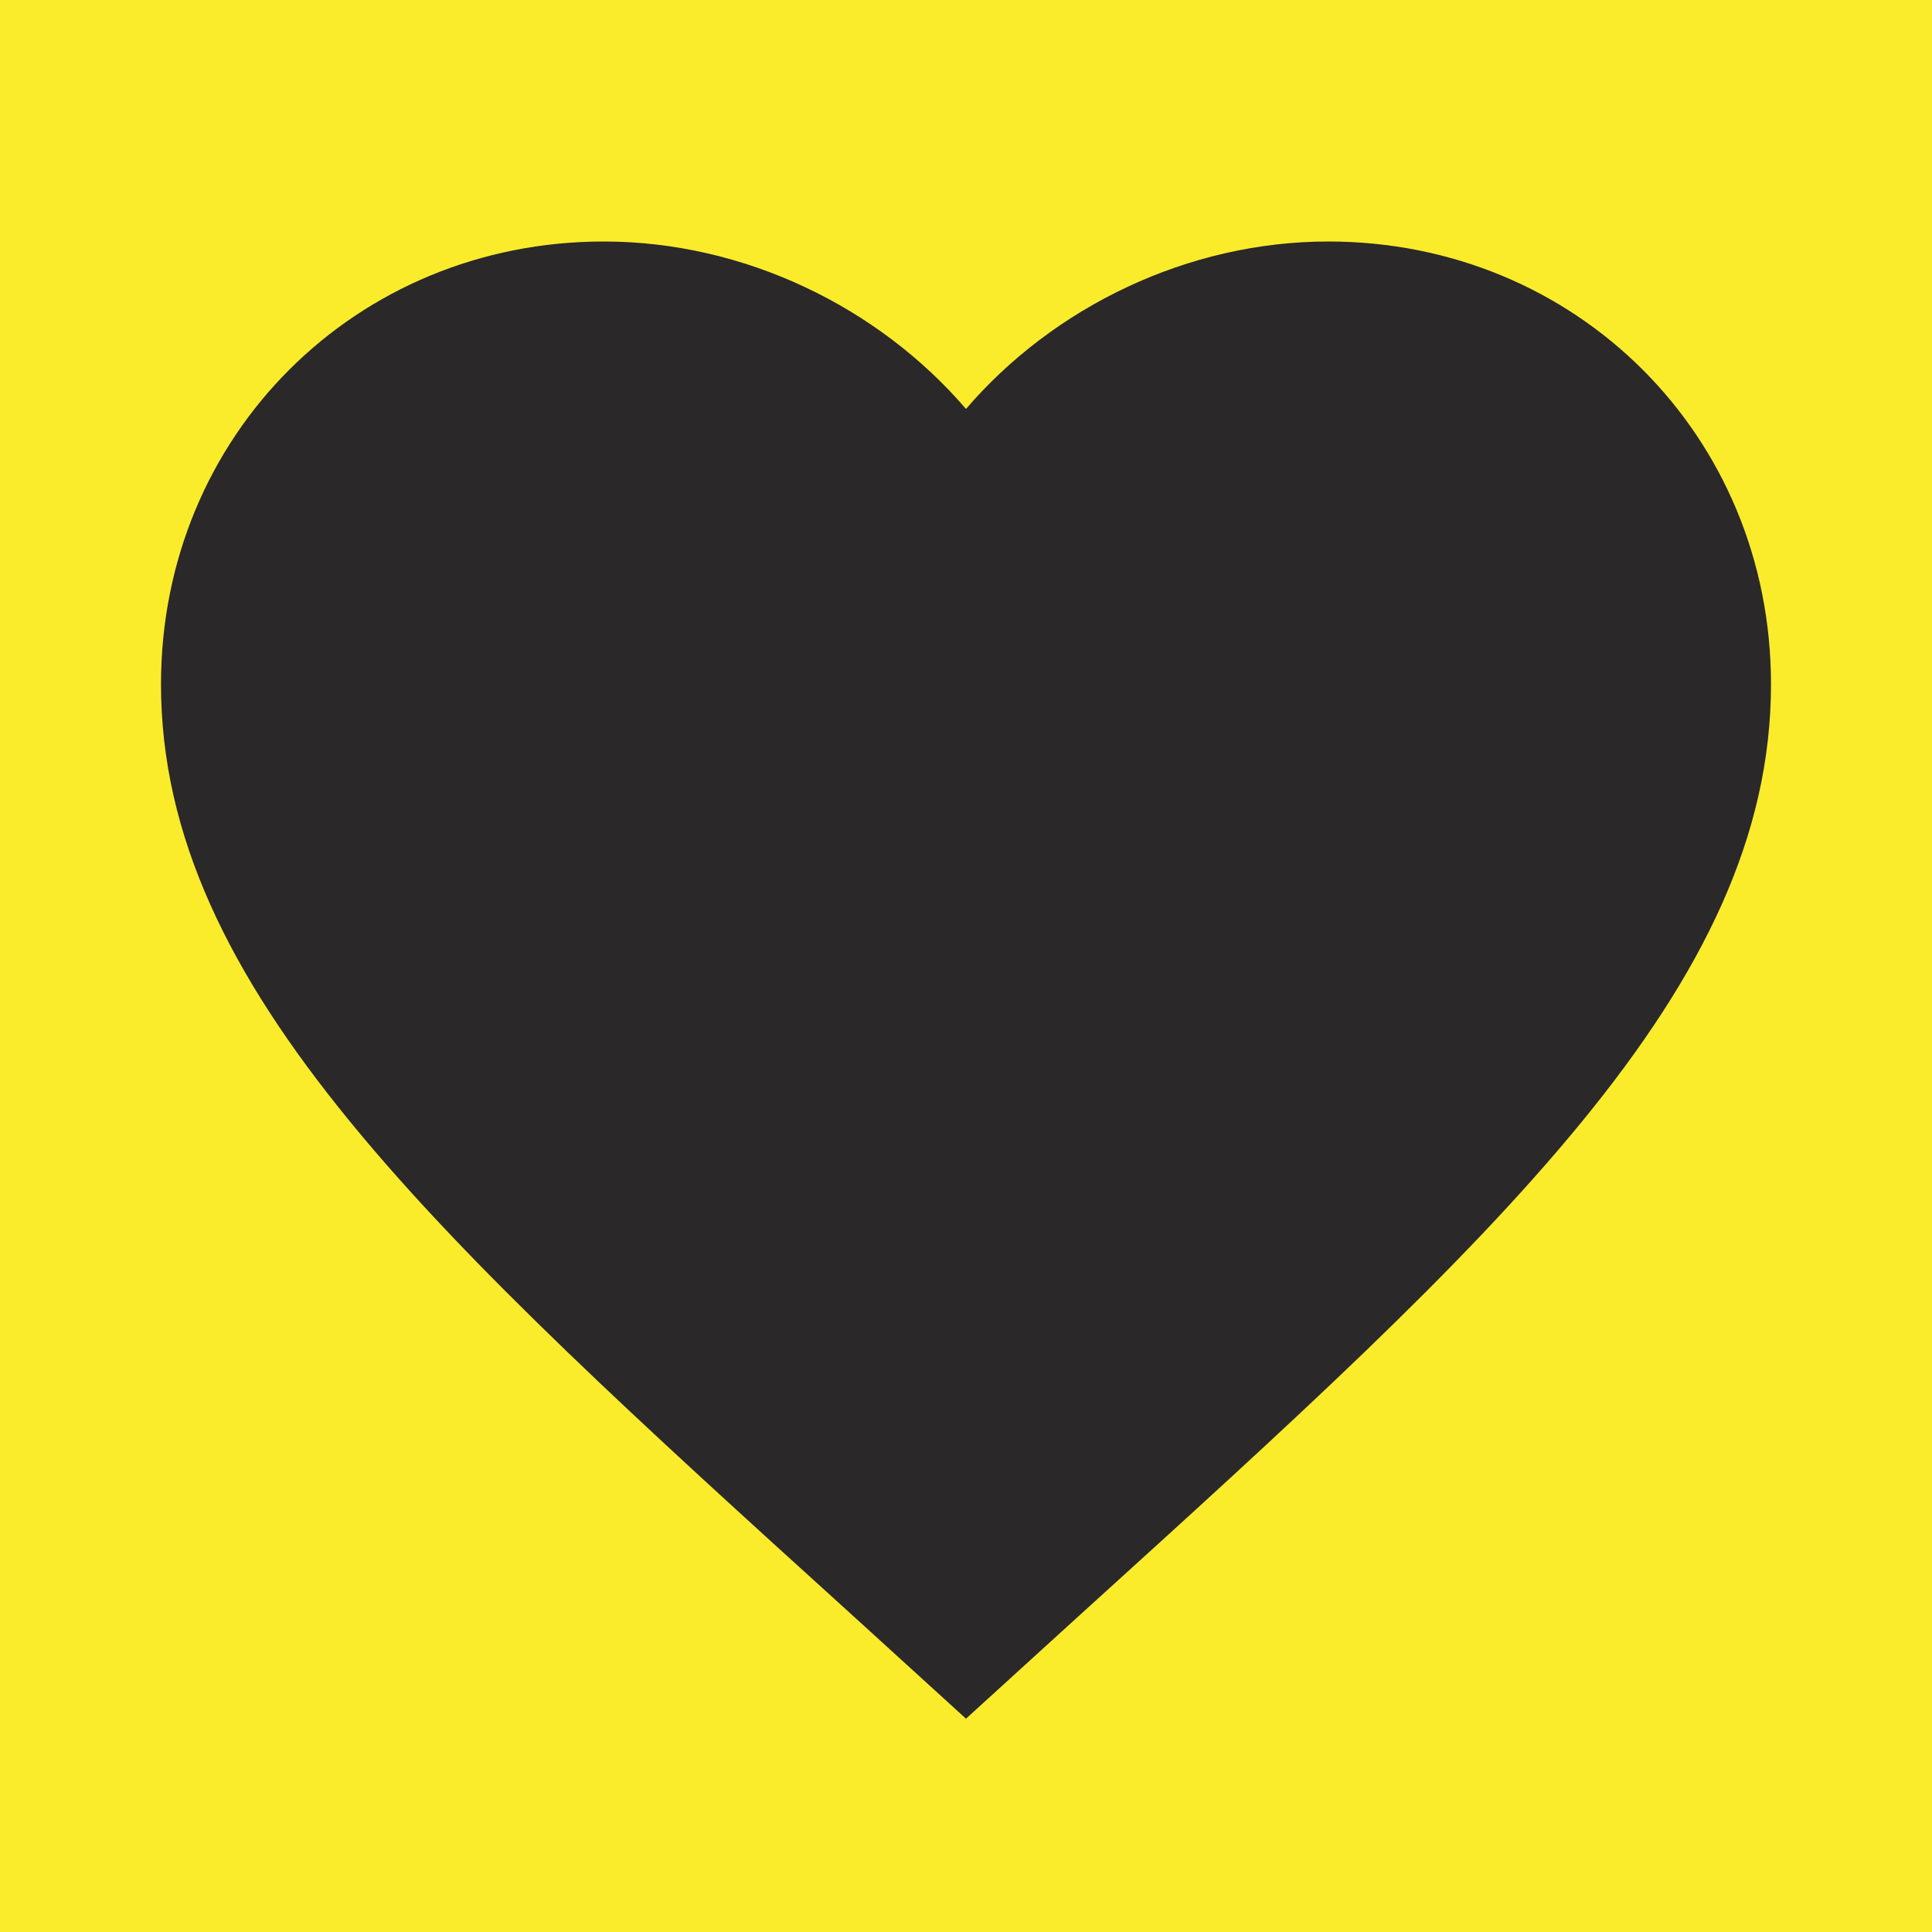 <?xml version="1.0" encoding="UTF-8"?> <svg xmlns="http://www.w3.org/2000/svg" width="182" height="182" viewBox="0 0 182 182" fill="none"><rect width="182" height="182" fill="#FAEC2B"></rect><path d="M90.999 161.904L80.004 151.894C40.949 116.48 15.166 93.047 15.166 64.458C15.166 41.026 33.518 22.75 56.874 22.75C70.069 22.75 82.734 28.892 90.999 38.523C99.265 28.892 111.929 22.75 125.124 22.75C148.481 22.75 166.833 41.026 166.833 64.458C166.833 93.047 141.049 116.48 101.995 151.894L90.999 161.904Z" fill="#2A2829"></path></svg> 